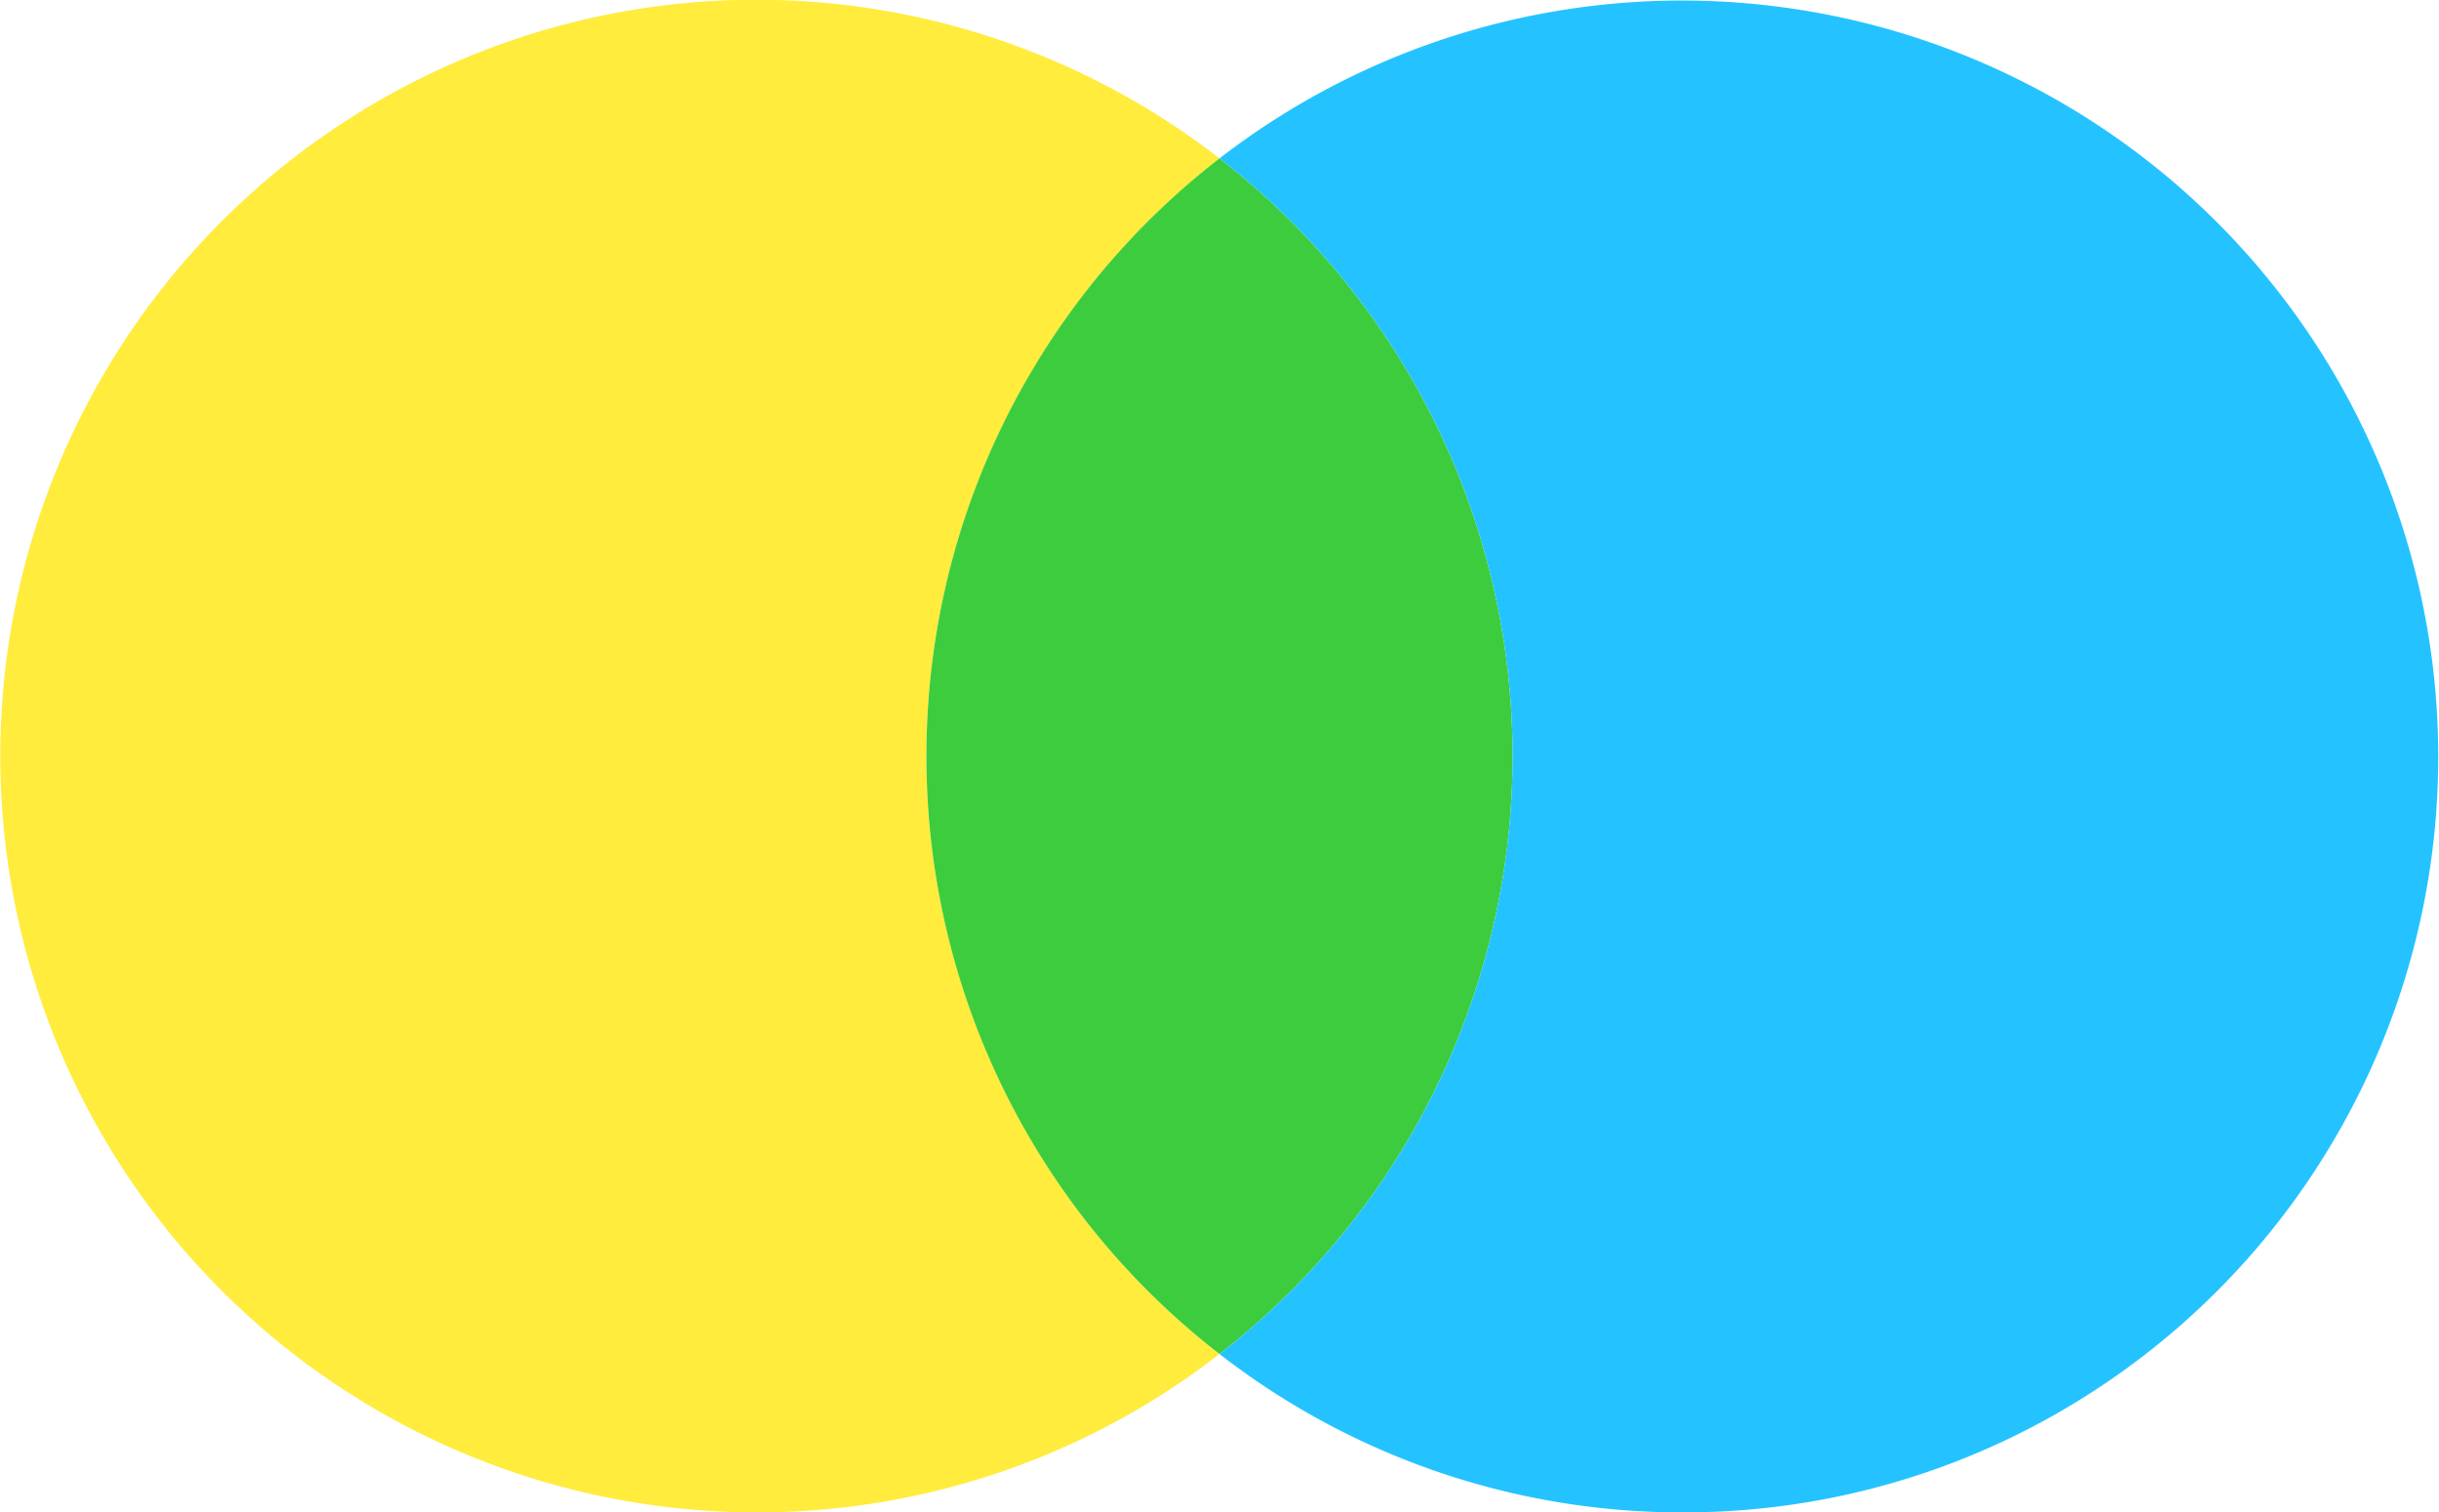 <svg xmlns="http://www.w3.org/2000/svg" width="129" height="80" viewBox="0 0 129 80"><g transform="translate(12154 1533)"><path d="M40,80A40.011,40.011,0,0,1,24.43,3.143,39.959,39.959,0,0,1,64.5,8.379a40,40,0,0,0,0,63.242A39.827,39.827,0,0,1,40,80Z" transform="translate(-12154 -1533)" fill="#ffec3d"/><path d="M49,40A39.932,39.932,0,0,1,64.5,8.379a40,40,0,0,1,0,63.242A39.933,39.933,0,0,1,49,40Z" transform="translate(-12154 -1533)" fill="#3dcc3d"/><path d="M89,80a39.827,39.827,0,0,1-24.5-8.379,40,40,0,0,0,0-63.242,40,40,0,1,1,40.07,68.478A39.748,39.748,0,0,1,89,80Z" transform="translate(-12154 -1533)" fill="#24c3ff"/></g></svg>